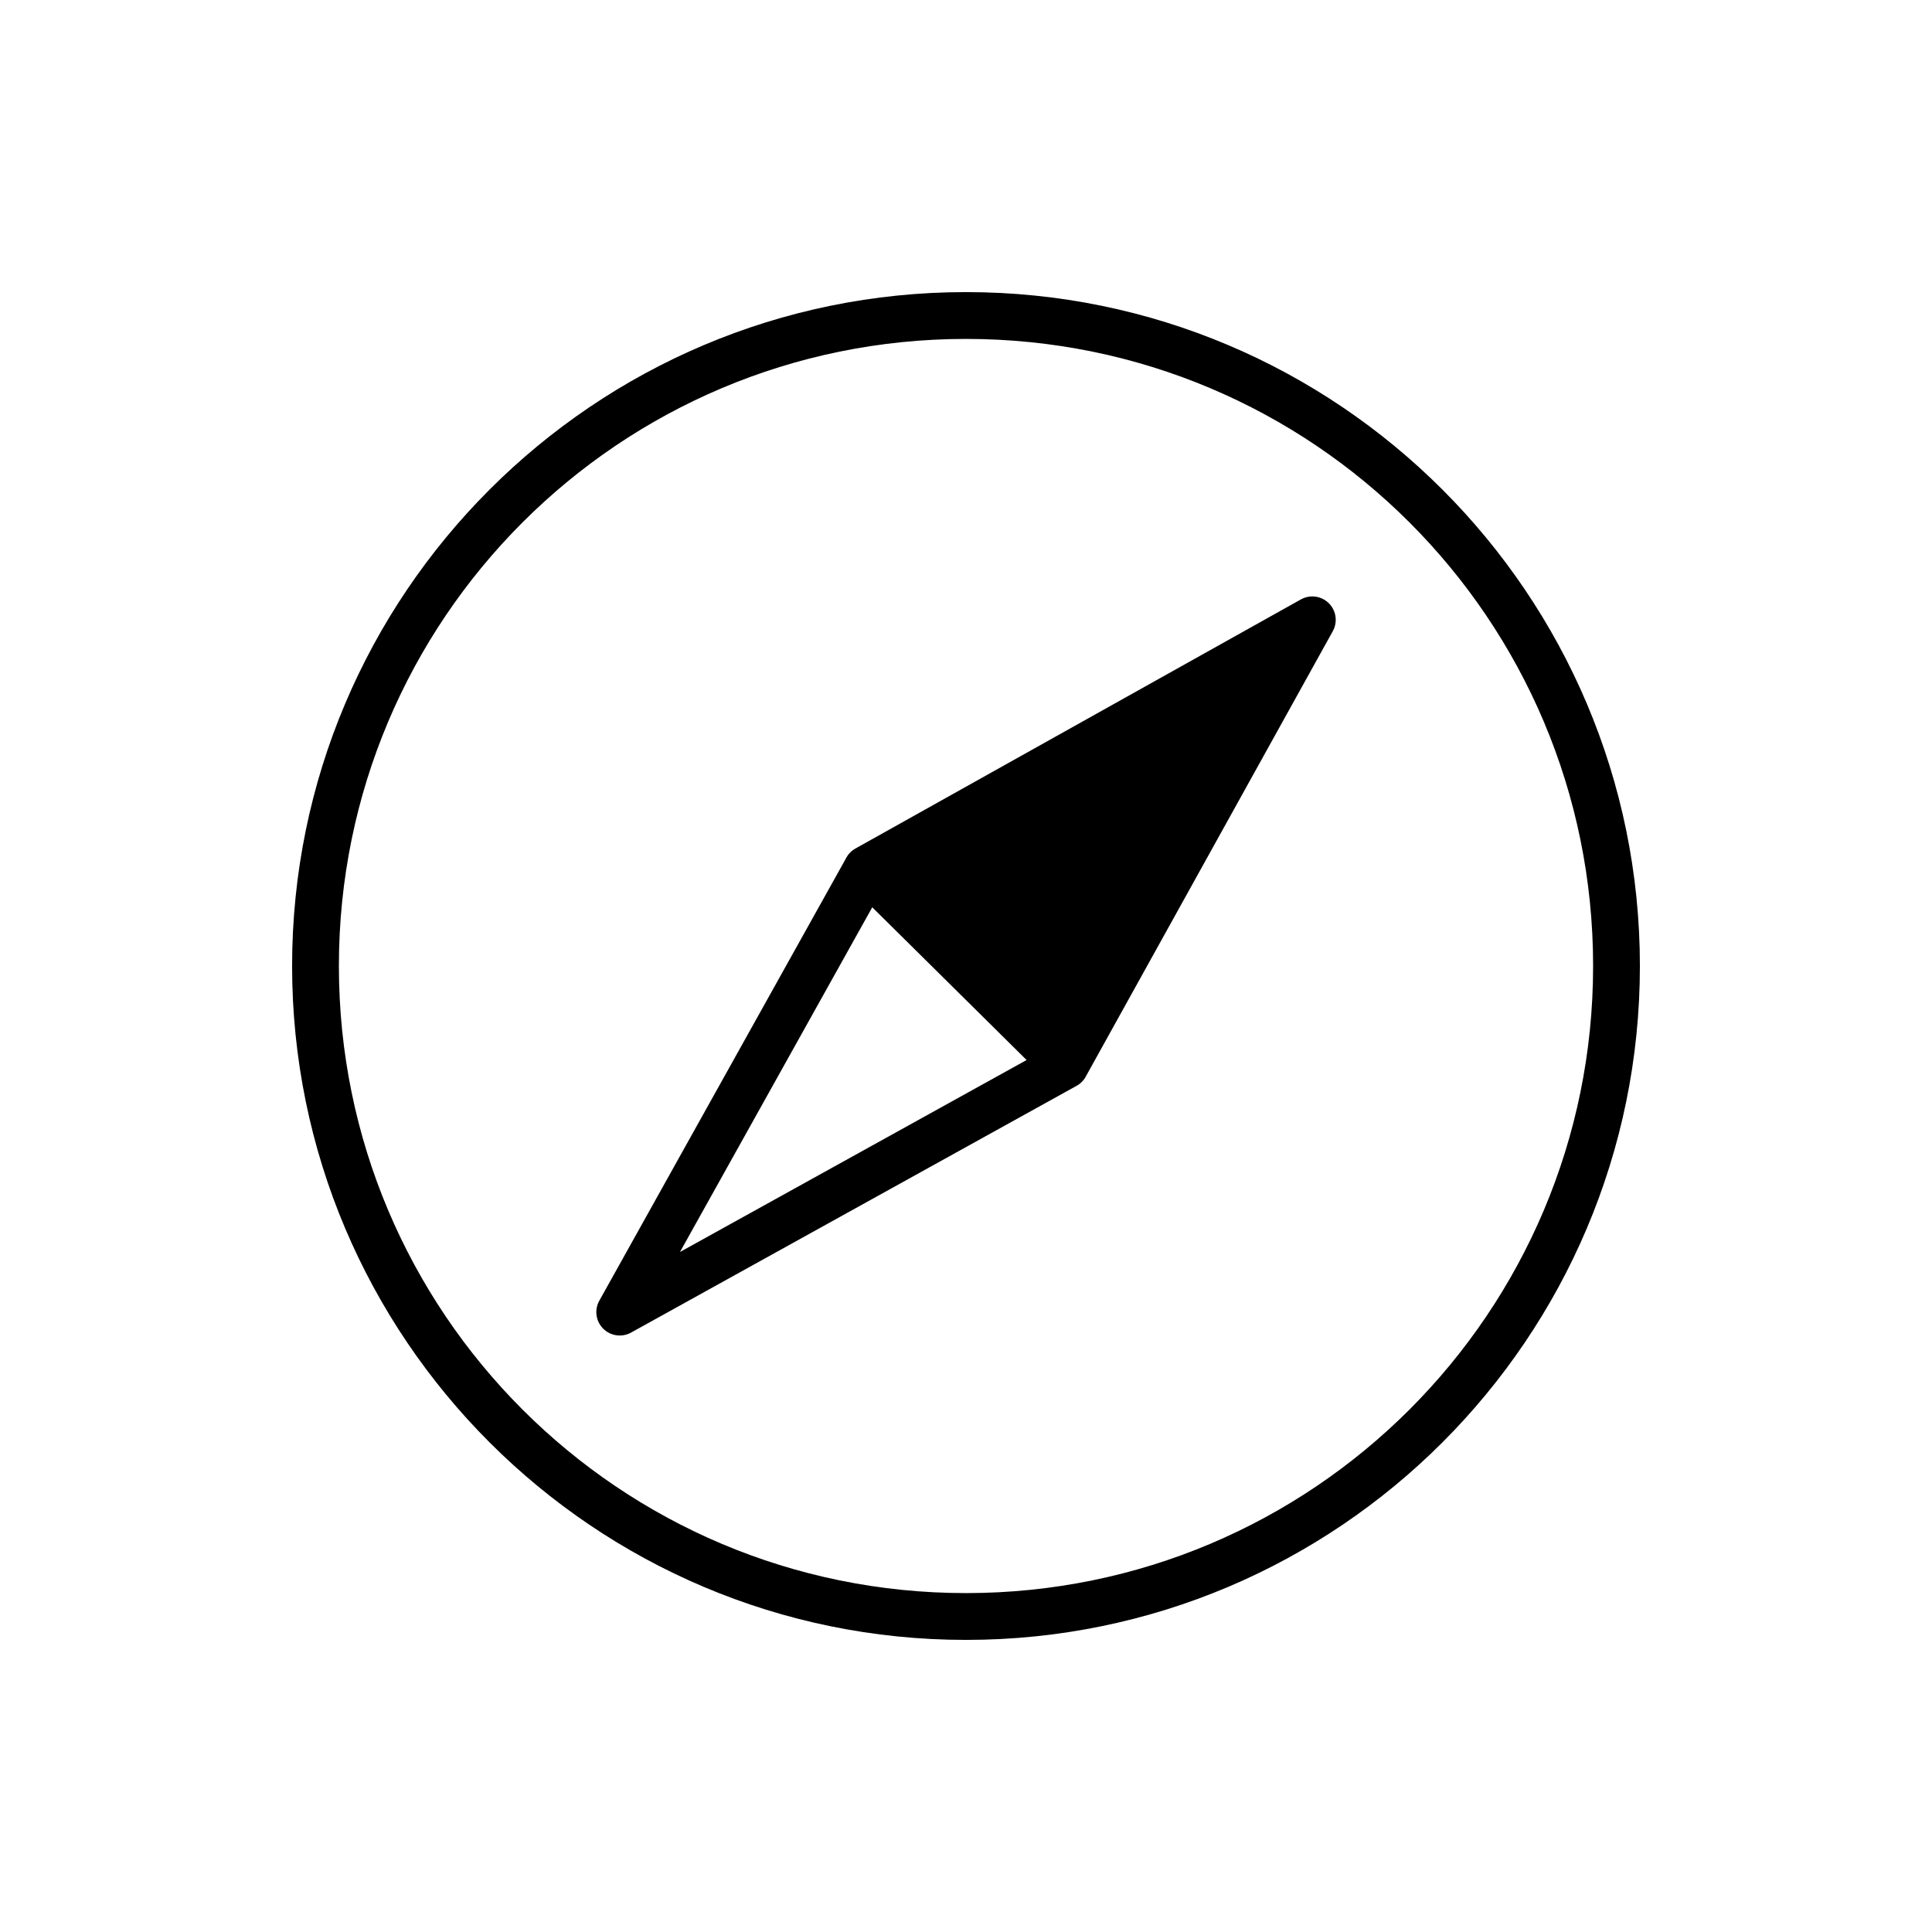<?xml version="1.0" encoding="UTF-8"?>
<!-- Uploaded to: ICON Repo, www.iconrepo.com, Generator: ICON Repo Mixer Tools -->
<svg fill="#000000" width="800px" height="800px" version="1.1" viewBox="144 144 512 512" xmlns="http://www.w3.org/2000/svg">
 <path d="m400 221.41c-98.559 0-178.59 80.031-178.59 178.59 0 98.559 80.035 178.59 178.59 178.59s178.59-80.035 178.59-178.59c0-98.559-80.031-178.59-178.59-178.59zm0 12.406c91.855 0 166.19 74.324 166.19 166.18 0 91.855-74.332 166.19-166.19 166.19s-166.19-74.332-166.19-166.19c0-91.855 74.332-166.18 166.19-166.18zm91.766 68.238h0.004c-1.051 0.004-2.082 0.273-2.996 0.781l-118.09 66.039-0.004 0.004c-1.086 0.609-1.965 1.535-2.519 2.652l-65.355 117.2v-0.004c-1.332 2.414-0.91 5.418 1.035 7.371 1.941 1.953 4.945 2.391 7.363 1.07l118.09-65.406h0.004c1.117-0.613 2.016-1.559 2.578-2.707l65.336-117.8v0.004c1.062-1.922 1.027-4.266-0.09-6.156-1.121-1.891-3.156-3.047-5.352-3.043zm-116.61 82.387 28.695 28.391 12.207 12.086-91.859 50.871z" fill-rule="evenodd"/>
</svg>